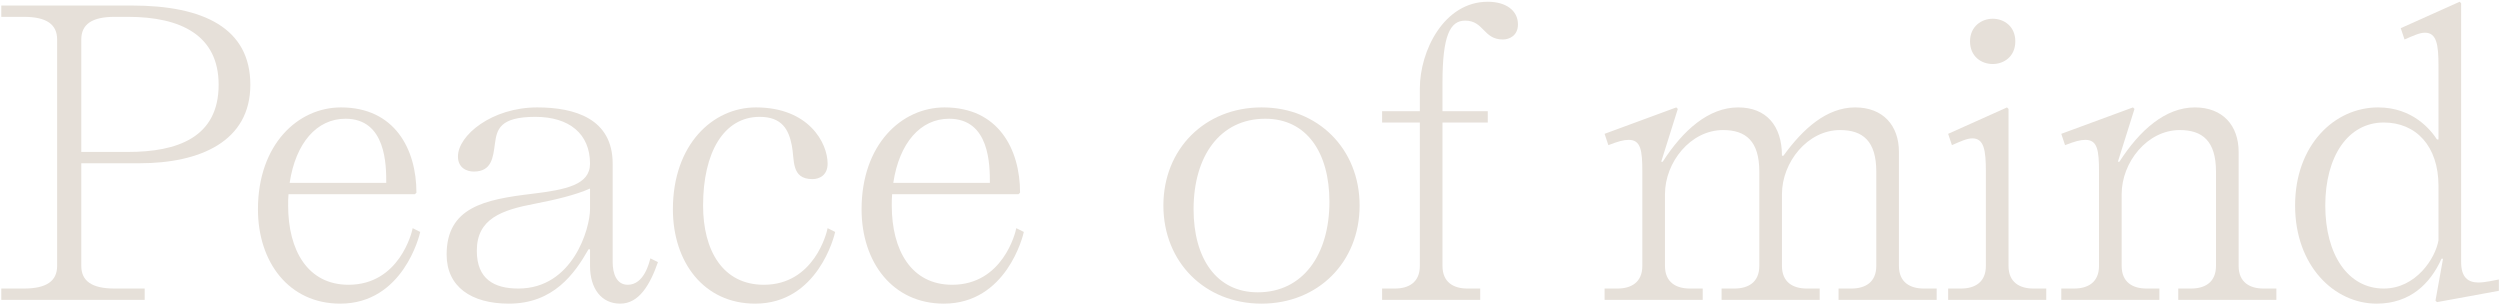 <svg width="742" height="91" viewBox="0 0 742 91" fill="none" xmlns="http://www.w3.org/2000/svg">
<path d="M723.744 41.4V19.56C723.744 13.176 723.184 9.704 719.712 9.704C718.144 9.704 716.24 10.6 713.664 11.72L712.544 8.36L730.016 0.52L730.464 0.968V77.8C730.464 82.28 732.48 83.848 735.616 83.848C737.632 83.848 740.32 83.176 741.664 82.952V86.312L723.296 89.672L722.848 89.224L725.088 76.792H724.64C721.28 84.296 715.232 90.12 705.376 90.12C692.832 90.12 681.184 78.92 681.184 61C681.184 43.08 692.832 31.88 705.824 31.88C716.128 31.88 721.504 38.6 723.296 41.4H723.744ZM723.744 55.176C723.744 43.304 717.024 36.36 707.504 36.36C696.864 36.36 690.144 46.44 690.144 61C690.144 75.56 696.864 85.64 707.504 85.64C717.024 85.64 722.848 76.68 723.744 71.304V55.176Z" fill="#E6E0D9"/>
<path d="M657.707 78.92V50.92C657.707 41.848 653.675 38.6 646.955 38.6C637.323 38.6 629.707 48.12 629.707 57.64V78.92C629.707 83.848 633.067 85.64 637.099 85.64H640.907V89H611.787V85.64H615.595C619.627 85.64 622.987 83.848 622.987 78.92V50.92C622.987 44.648 622.539 41.512 618.955 41.512C617.387 41.512 615.819 41.96 612.907 43.08L611.787 39.72L633.067 31.88L633.515 32.328L628.587 48.008H629.035C635.083 38.6 642.699 31.88 651.435 31.88C659.723 31.88 664.427 37.256 664.427 45.096V78.92C664.427 83.848 667.787 85.64 671.819 85.64H675.627V89H646.507V85.64H650.315C654.347 85.64 657.707 83.848 657.707 78.92Z" fill="#E6E0D9"/>
<path d="M584.705 12.28C584.705 7.8 588.177 5.56 591.425 5.56C594.785 5.56 598.145 7.8 598.145 12.28C598.145 16.76 594.785 19 591.425 19C588.065 19 584.705 16.76 584.705 12.28ZM607.329 89H578.209V85.64H582.017C586.049 85.64 589.409 83.848 589.409 78.92V50.92C589.409 44.536 588.849 41.064 585.377 41.064C583.809 41.064 581.905 41.96 579.329 43.08L578.209 39.72L595.681 31.88L596.129 32.328V78.92C596.129 83.848 599.489 85.64 603.521 85.64H607.329V89Z" fill="#E6E0D9"/>
<path d="M522.164 78.92V50.92C522.164 41.848 518.132 38.6 511.412 38.6C501.78 38.6 494.164 48.12 494.164 57.64V78.92C494.164 83.848 497.524 85.64 501.556 85.64H505.364V89H476.244V85.64H480.052C484.084 85.64 487.444 83.848 487.444 78.92V50.92C487.444 44.648 486.996 41.512 483.412 41.512C481.844 41.512 480.276 41.96 477.364 43.08L476.244 39.72L497.524 31.88L497.972 32.328L493.044 48.008H493.492C499.54 38.6 507.156 31.88 515.892 31.88C524.18 31.88 528.884 37.256 528.884 46.216H529.332C535.156 38.152 542.212 31.88 550.612 31.88C558.9 31.88 563.604 37.256 563.604 45.096V78.92C563.604 83.848 566.964 85.64 570.996 85.64H574.804V89H545.684V85.64H549.492C553.524 85.64 556.884 83.848 556.884 78.92V50.92C556.884 41.848 552.852 38.6 546.132 38.6C536.5 38.6 528.884 48.12 528.884 57.64V78.92C528.884 83.848 532.244 85.64 536.276 85.64H540.084V89H510.964V85.64H514.772C518.804 85.64 522.164 83.848 522.164 78.92Z" fill="#E6E0D9"/>
<path d="M439.329 89H410.209V85.64H414.017C418.049 85.64 421.409 83.848 421.409 78.92V36.36H410.209V33H421.409V26.28C421.409 15.08 428.577 0.52 441.569 0.52C446.945 0.52 450.529 3.096 450.529 7.24C450.529 10.6 447.953 11.72 446.049 11.72C440.225 11.72 440.449 6.12 434.849 6.12C430.369 6.12 428.129 10.6 428.129 24.488V33H441.569V36.36H428.129V78.92C428.129 83.848 431.489 85.64 435.521 85.64H439.329V89Z" fill="#E6E0D9"/>
<path d="M345.293 61C345.293 44.2 357.613 31.88 374.413 31.88C391.213 31.88 403.533 44.2 403.533 61C403.533 77.8 391.213 90.12 374.413 90.12C357.613 90.12 345.293 77.8 345.293 61ZM354.253 62.12C354.253 76.568 360.973 86.76 373.293 86.76C386.733 86.76 394.573 75.56 394.573 59.88C394.573 45.32 387.853 35.24 375.533 35.24C362.093 35.24 354.253 46.328 354.253 62.12Z" fill="#E6E0D9"/>
<path d="M302.755 57.192L302.307 57.64H264.787C264.675 58.76 264.675 59.88 264.675 61C264.675 74.328 270.499 84.52 282.595 84.52C297.603 84.52 301.411 69.064 301.635 67.72L303.875 68.84C303.651 69.96 298.723 90.12 280.131 90.12C264.899 90.12 255.715 77.8 255.715 62.12C255.715 42.856 267.587 31.88 280.355 31.88C296.259 31.88 302.755 44.2 302.755 57.192ZM281.699 35.24C273.187 35.24 266.915 42.408 265.123 54.28H293.795C293.795 49.128 293.795 35.24 281.699 35.24Z" fill="#E6E0D9"/>
<path d="M224.355 31.88C240.035 31.88 245.635 42.408 245.635 48.568C245.635 52.04 243.171 53.16 241.155 53.16C234.659 53.16 235.891 47.336 234.995 43.08C234.099 38.6 232.195 34.68 225.475 34.68C214.835 34.68 208.675 45.208 208.675 61C208.675 74.328 214.499 84.52 226.707 84.52C241.603 84.52 245.411 69.064 245.635 67.72L247.875 68.84C247.651 69.96 242.723 90.12 224.131 90.12C208.899 90.12 199.715 77.8 199.715 62.12C199.715 42.856 211.587 31.88 224.355 31.88Z" fill="#E6E0D9"/>
<path d="M184.079 90.12C178.479 90.12 175.119 85.64 175.119 78.92V73.992H174.671C170.527 81.272 164.255 90.12 151.039 90.12C139.839 90.12 132.559 85.08 132.559 75.56C132.559 61.56 143.759 59.208 157.871 57.528C168.063 56.296 175.119 54.84 175.119 48.568C175.119 39.72 168.959 34.68 158.879 34.68C148.239 34.68 147.455 38.488 146.895 42.632C146.335 46.664 145.999 50.92 140.623 50.92C138.495 50.92 135.919 49.8 135.919 46.44C135.919 40.168 145.999 31.88 159.439 31.88C170.639 31.88 181.839 35.24 181.839 48.568V77.8C181.839 81.16 182.959 84.52 186.319 84.52C191.247 84.52 192.703 77.8 193.039 76.68L195.279 77.8C192.927 84.52 189.679 90.12 184.079 90.12ZM175.119 62.12V55.96C170.863 57.864 164.703 59.32 158.879 60.44C148.799 62.344 141.519 64.92 141.519 74.44C141.519 82.84 146.671 85.64 153.839 85.64C170.079 85.64 175.119 67.72 175.119 62.12Z" fill="#E6E0D9"/>
<path d="M123.599 57.192L123.151 57.64H85.631C85.519 58.76 85.519 59.88 85.519 61C85.519 74.328 91.343 84.52 103.439 84.52C118.447 84.52 122.255 69.064 122.479 67.72L124.719 68.84C124.495 69.96 119.567 90.12 100.975 90.12C85.743 90.12 76.559 77.8 76.559 62.12C76.559 42.856 88.431 31.88 101.199 31.88C117.103 31.88 123.599 44.2 123.599 57.192ZM102.543 35.24C94.031 35.24 87.759 42.408 85.967 54.28H114.639C114.639 49.128 114.639 35.24 102.543 35.24Z" fill="#E6E0D9"/>
<path d="M42.941 89H0.381V85.64H7.101C13.821 85.64 16.957 83.4 16.957 78.92V11.72C16.957 7.24 13.821 5 7.101 5H0.381V1.64H39.133C60.413 1.64 74.301 8.36 74.301 25.16C74.301 41.96 59.405 48.456 41.373 48.456H24.125V78.92C24.125 83.4 27.261 85.64 33.981 85.64H42.941V89ZM64.893 25.16C64.893 10.488 53.693 5 38.013 5H33.981C27.261 5 24.125 7.24 24.125 11.72V45.096H38.013C52.573 45.096 64.893 40.84 64.893 25.16Z" fill="#E6E0D9"/>
</svg>
